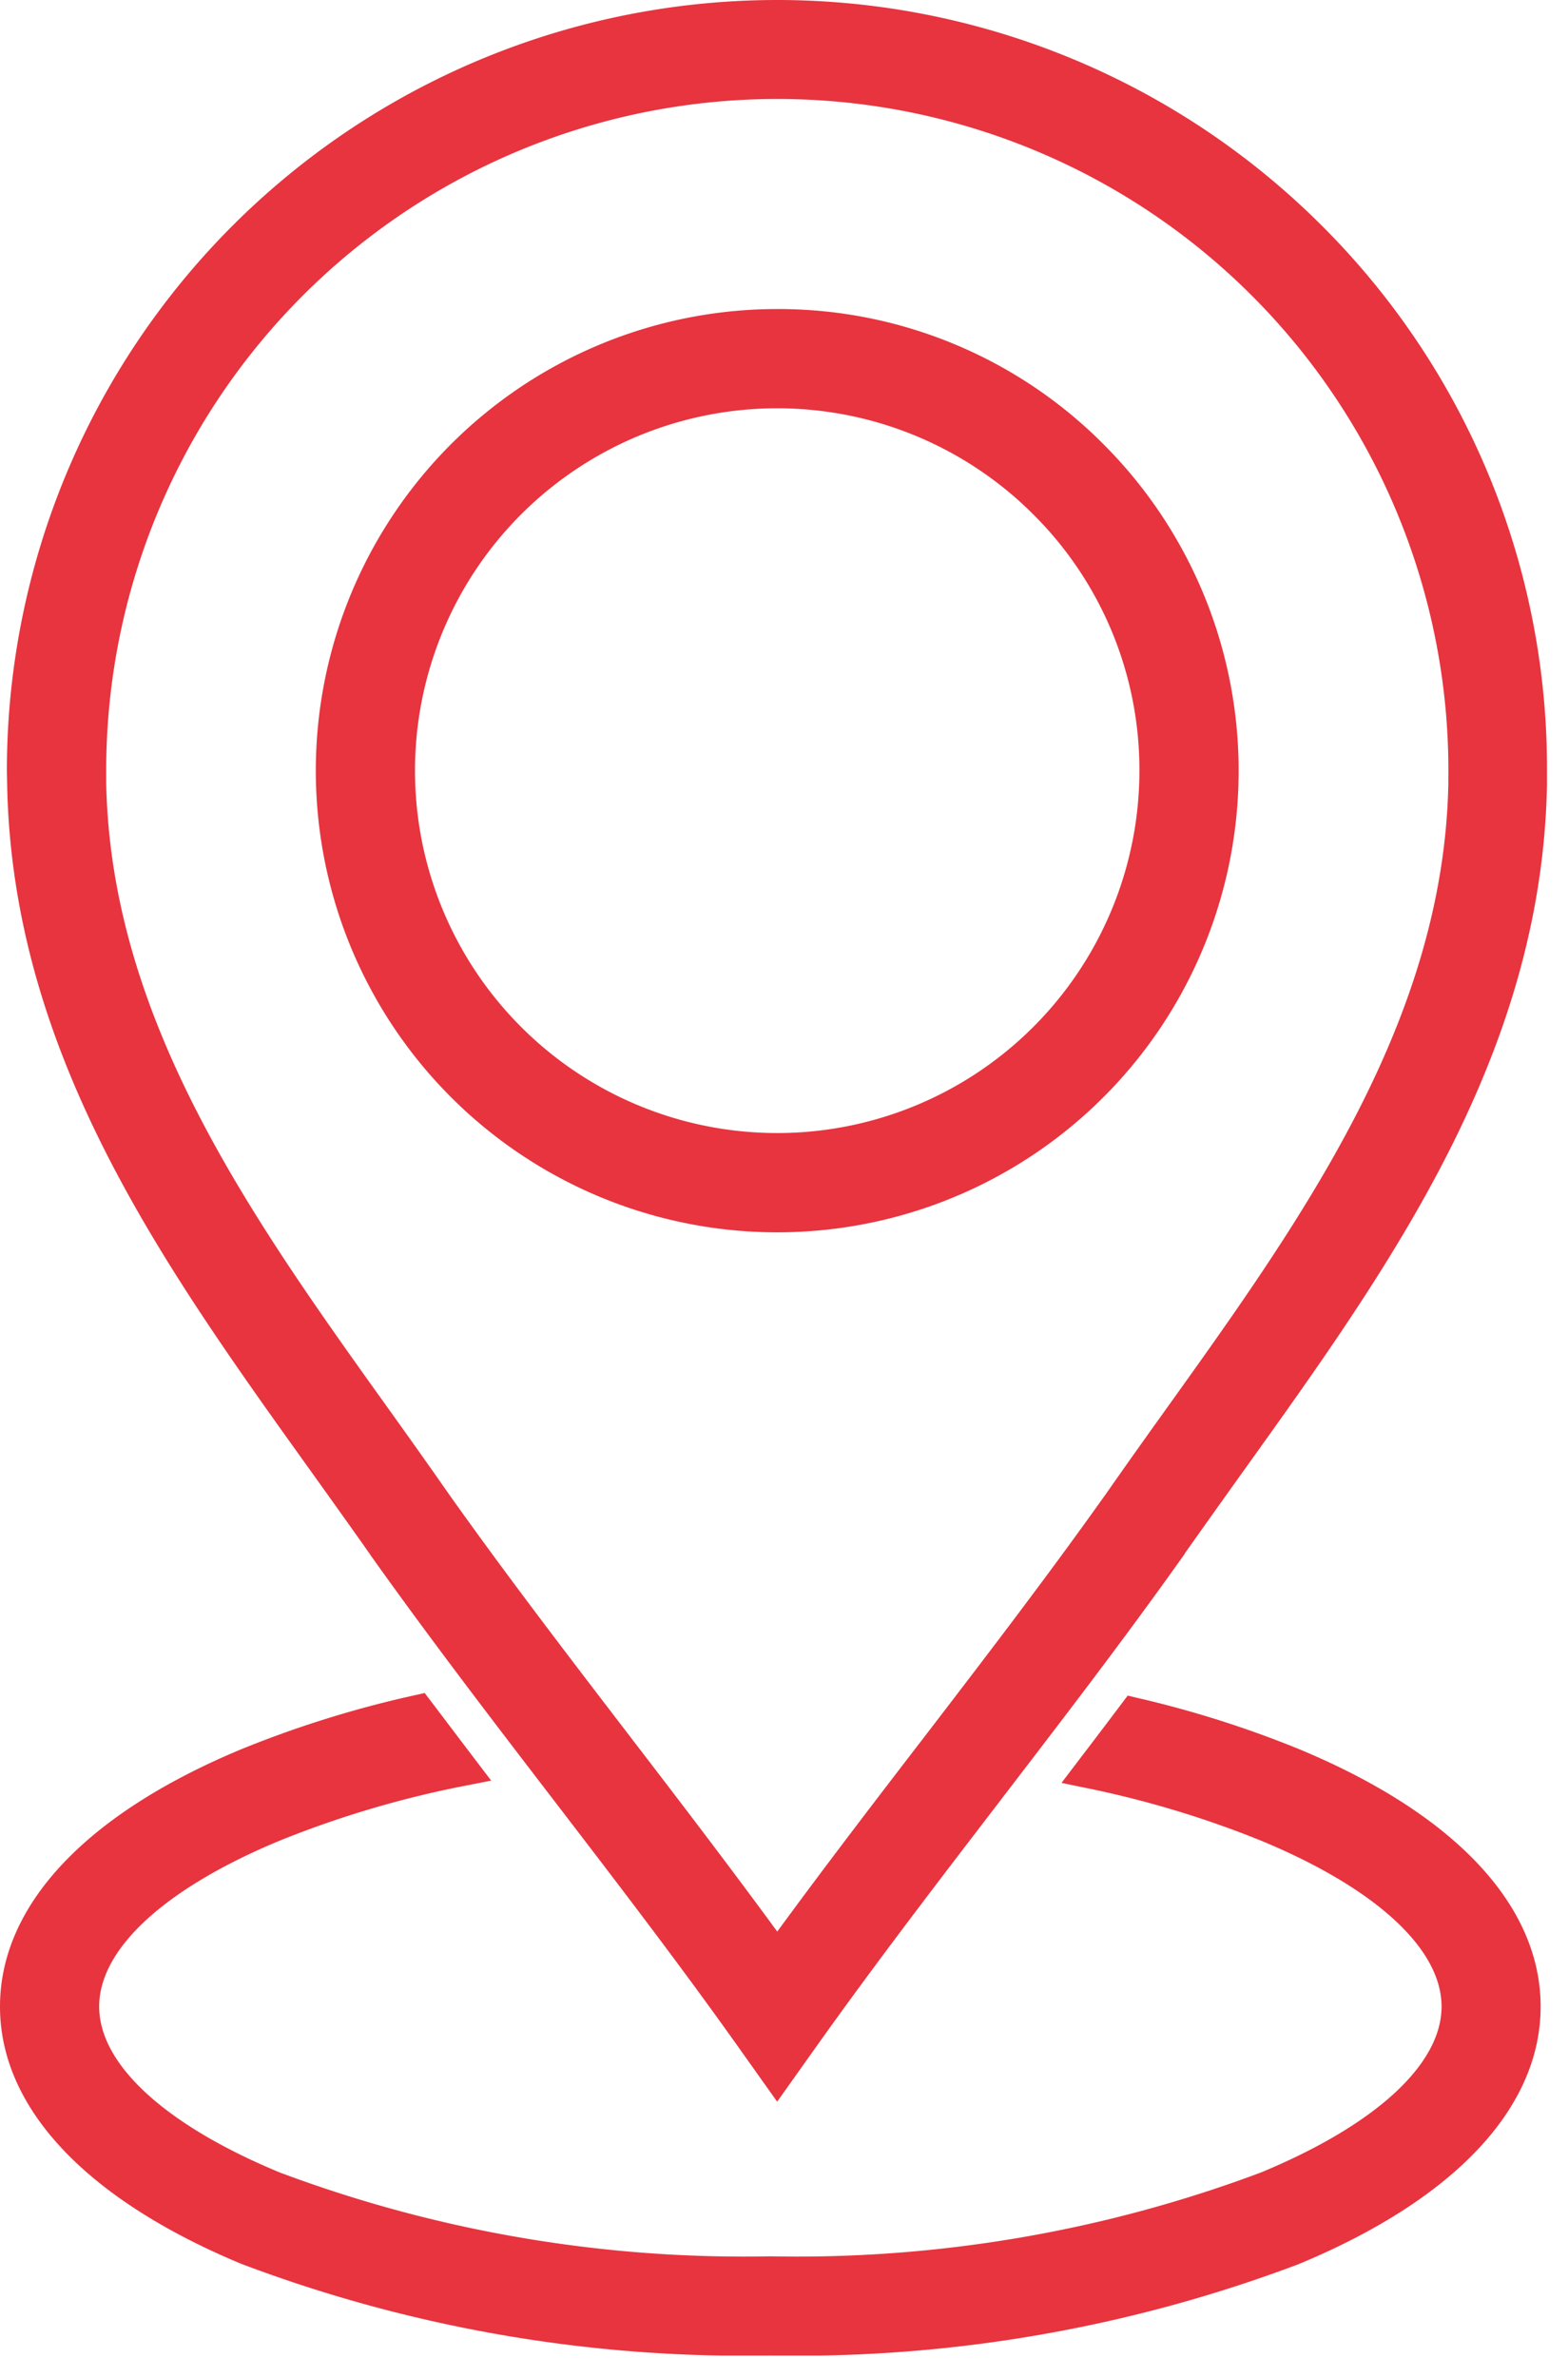 <svg xmlns="http://www.w3.org/2000/svg" width="33" height="50"><defs><clipPath id="b"><path data-name="Rectangle 1365" fill="#e7343f" d="M0 0h32.569v49.551H0z"/></clipPath><clipPath id="a"><path d="M0 0h33v50H0z"/></clipPath></defs><g data-name="location icon" clip-path="url(#a)"><g data-name="Group 3024" clip-path="url(#b)" fill="#e7343f"><path data-name="Path 2040" d="M16.357 6.501a9.711 9.711 0 1 0 6.867 2.844 9.646 9.646 0 0 0-6.867-2.844m7.623 9.711a7.623 7.623 0 1 1-2.233-5.391 7.574 7.574 0 0 1 2.233 5.391"/><path data-name="Path 2041" d="M27.82 4.748A16.212 16.212 0 0 0 .145 16.212l.006.313c.115 5.663 3.285 10.088 6.352 14.367l.058.081c.478.668.93 1.3 1.216 1.708l.015.024c1.253 1.762 2.579 3.491 3.862 5.163l.017.022c1.286 1.676 2.616 3.41 3.837 5.127l.848 1.193.849-1.194c1.218-1.712 2.547-3.445 3.832-5.12l.017-.023c1.284-1.674 2.612-3.4 3.866-5.168l.012-.017v-.007c.3-.423.787-1.109 1.262-1.772l.012-.017c3.066-4.279 6.237-8.7 6.352-14.372v-.305A16.106 16.106 0 0 0 27.82 4.748m2.662 11.629v.106c-.1 5.009-3.083 9.169-5.966 13.193-.349.488-.71.991-1.227 1.731l-.064.089c-1.217 1.711-2.545 3.443-3.83 5.117l-.007.009c-1 1.3-2.033 2.649-3.03 4.01-.992-1.354-2.021-2.7-3.019-4l-.016-.021c-1.285-1.676-2.615-3.408-3.832-5.12l-.044-.062c-.53-.759-.894-1.267-1.246-1.759-2.883-4.023-5.864-8.183-5.966-13.19v-.274a14.124 14.124 0 1 1 28.248 0Z"/><path data-name="Path 2042" d="M27.337 36.793a22.269 22.269 0 0 0-3.423-1.082l-.181-.043-.112.149c-.291.386-.6.795-1.006 1.326l-.275.361.444.092a20.991 20.991 0 0 1 3.755 1.123c2.414 1 3.8 2.274 3.8 3.49s-1.384 2.488-3.8 3.49a27.83 27.83 0 0 1-10.326 1.764 27.83 27.83 0 0 1-10.326-1.764c-2.414-1-3.8-2.274-3.8-3.49s1.384-2.488 3.8-3.49a21.289 21.289 0 0 1 4-1.174l.45-.089-.278-.365c-.374-.49-.7-.925-1.01-1.331l-.111-.147-.18.041a22.566 22.566 0 0 0-3.672 1.139C1.807 38.155 0 40.079 0 42.209s1.807 4.054 5.087 5.416a29.927 29.927 0 0 0 11.125 1.925 29.927 29.927 0 0 0 11.125-1.925c3.28-1.362 5.087-3.286 5.087-5.416s-1.807-4.054-5.087-5.416"/></g></g></svg>
